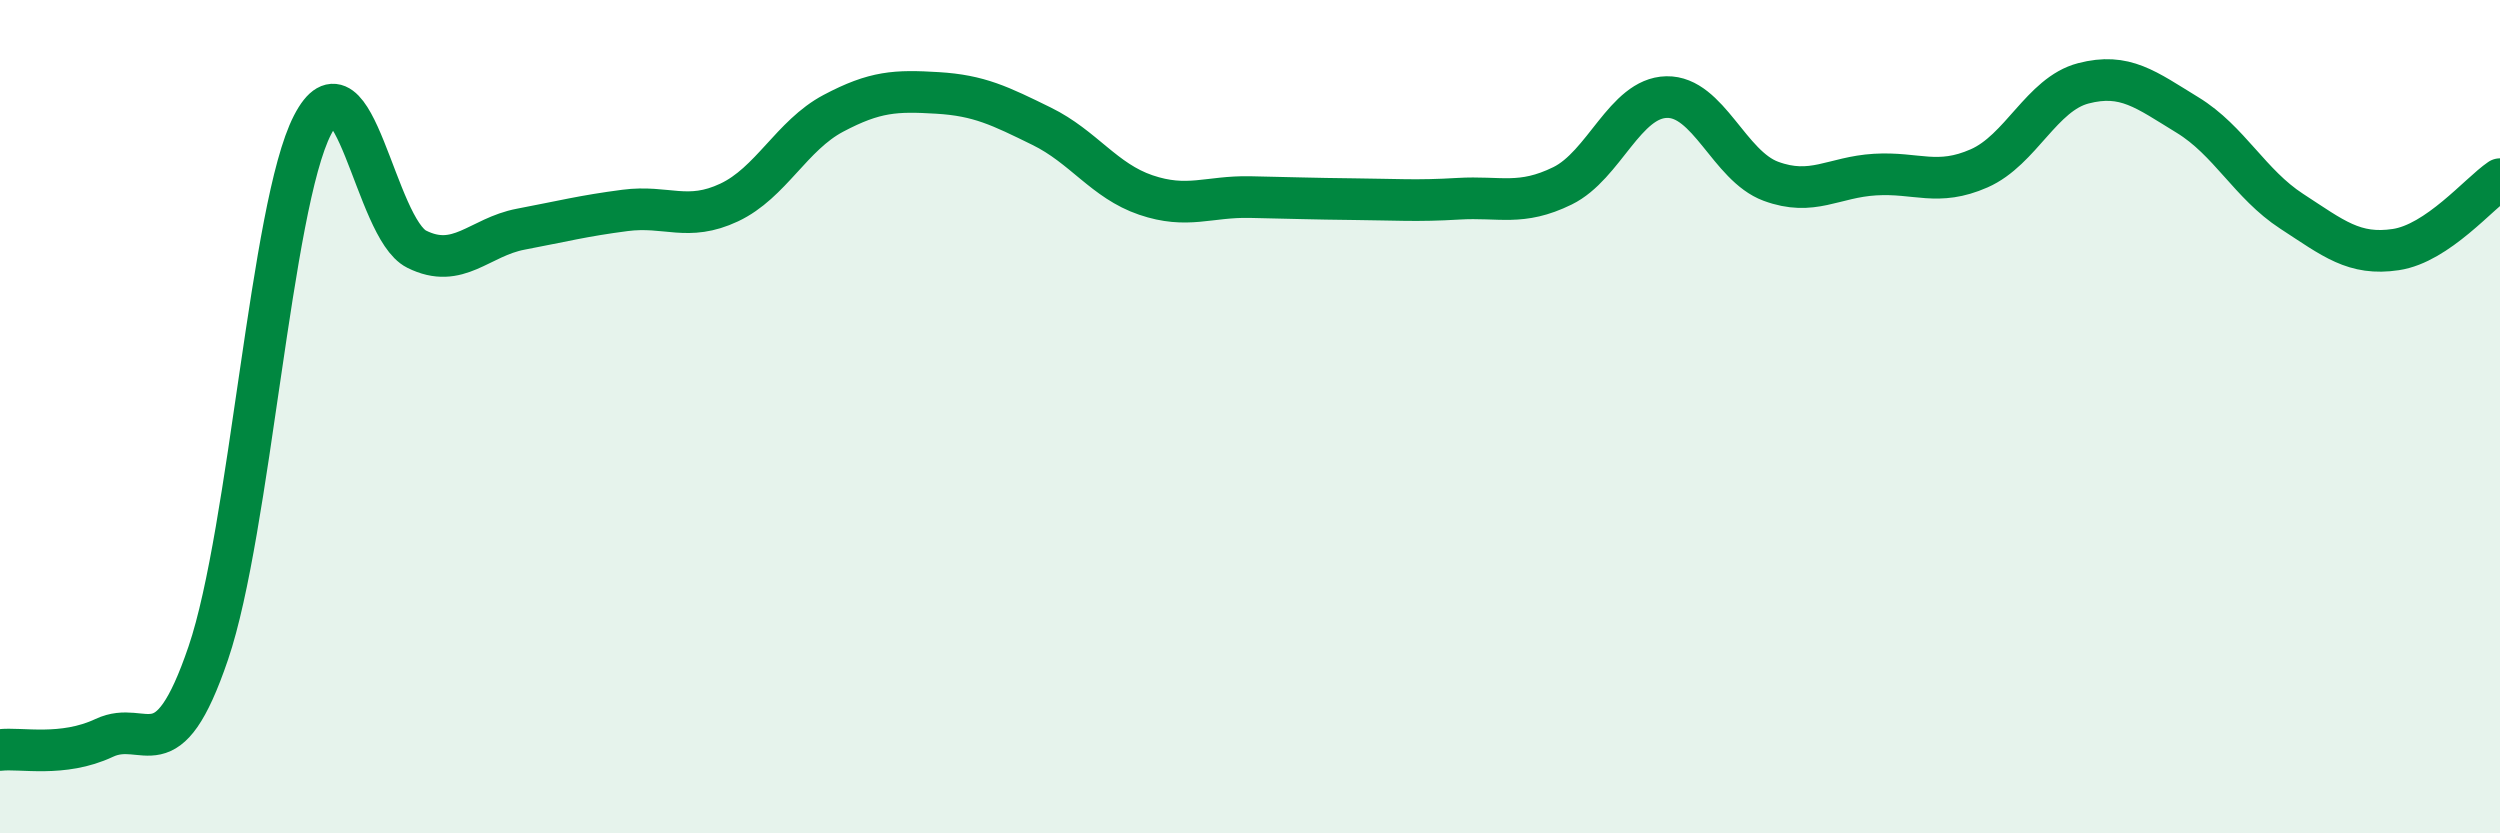 
    <svg width="60" height="20" viewBox="0 0 60 20" xmlns="http://www.w3.org/2000/svg">
      <path
        d="M 0,18 C 0.5,17.94 1.5,18.18 2.5,17.71 C 3.5,17.24 4,18.61 5,15.67 C 6,12.73 6.5,4.94 7.5,3 C 8.5,1.06 9,5.48 10,5.98 C 11,6.48 11.5,5.69 12.5,5.5 C 13.5,5.31 14,5.18 15,5.05 C 16,4.92 16.5,5.33 17.5,4.86 C 18.5,4.39 19,3.25 20,2.72 C 21,2.19 21.5,2.17 22.5,2.23 C 23.5,2.29 24,2.54 25,3.03 C 26,3.52 26.5,4.34 27.5,4.68 C 28.5,5.02 29,4.71 30,4.73 C 31,4.75 31.5,4.77 32.5,4.78 C 33.5,4.79 34,4.83 35,4.77 C 36,4.71 36.5,4.95 37.5,4.46 C 38.5,3.97 39,2.35 40,2.33 C 41,2.31 41.5,3.98 42.5,4.35 C 43.5,4.72 44,4.25 45,4.19 C 46,4.13 46.5,4.48 47.5,4.04 C 48.5,3.6 49,2.26 50,2 C 51,1.74 51.5,2.15 52.5,2.76 C 53.5,3.37 54,4.42 55,5.07 C 56,5.72 56.5,6.14 57.5,5.99 C 58.5,5.84 59.5,4.64 60,4.3L60 20L0 20Z"
        fill="#008740"
        opacity="0.1"
        stroke-linecap="round"
        stroke-linejoin="round"
      />
      <path
        d="M 0,18 C 0.5,17.94 1.5,18.18 2.5,17.71 C 3.5,17.24 4,18.61 5,15.67 C 6,12.73 6.5,4.94 7.5,3 C 8.5,1.06 9,5.48 10,5.98 C 11,6.48 11.5,5.69 12.5,5.5 C 13.5,5.31 14,5.18 15,5.05 C 16,4.92 16.5,5.33 17.5,4.86 C 18.5,4.39 19,3.25 20,2.72 C 21,2.19 21.5,2.17 22.5,2.23 C 23.5,2.29 24,2.54 25,3.03 C 26,3.52 26.5,4.34 27.5,4.68 C 28.5,5.02 29,4.71 30,4.73 C 31,4.75 31.5,4.77 32.5,4.78 C 33.5,4.79 34,4.83 35,4.77 C 36,4.71 36.5,4.95 37.5,4.46 C 38.5,3.97 39,2.35 40,2.33 C 41,2.31 41.5,3.98 42.5,4.35 C 43.5,4.72 44,4.25 45,4.19 C 46,4.13 46.5,4.48 47.5,4.04 C 48.5,3.6 49,2.26 50,2 C 51,1.74 51.5,2.15 52.5,2.76 C 53.5,3.37 54,4.42 55,5.07 C 56,5.72 56.5,6.14 57.5,5.99 C 58.5,5.84 59.5,4.64 60,4.3"
        stroke="#008740"
        stroke-width="1"
        fill="none"
        stroke-linecap="round"
        stroke-linejoin="round"
      />
    </svg>
  